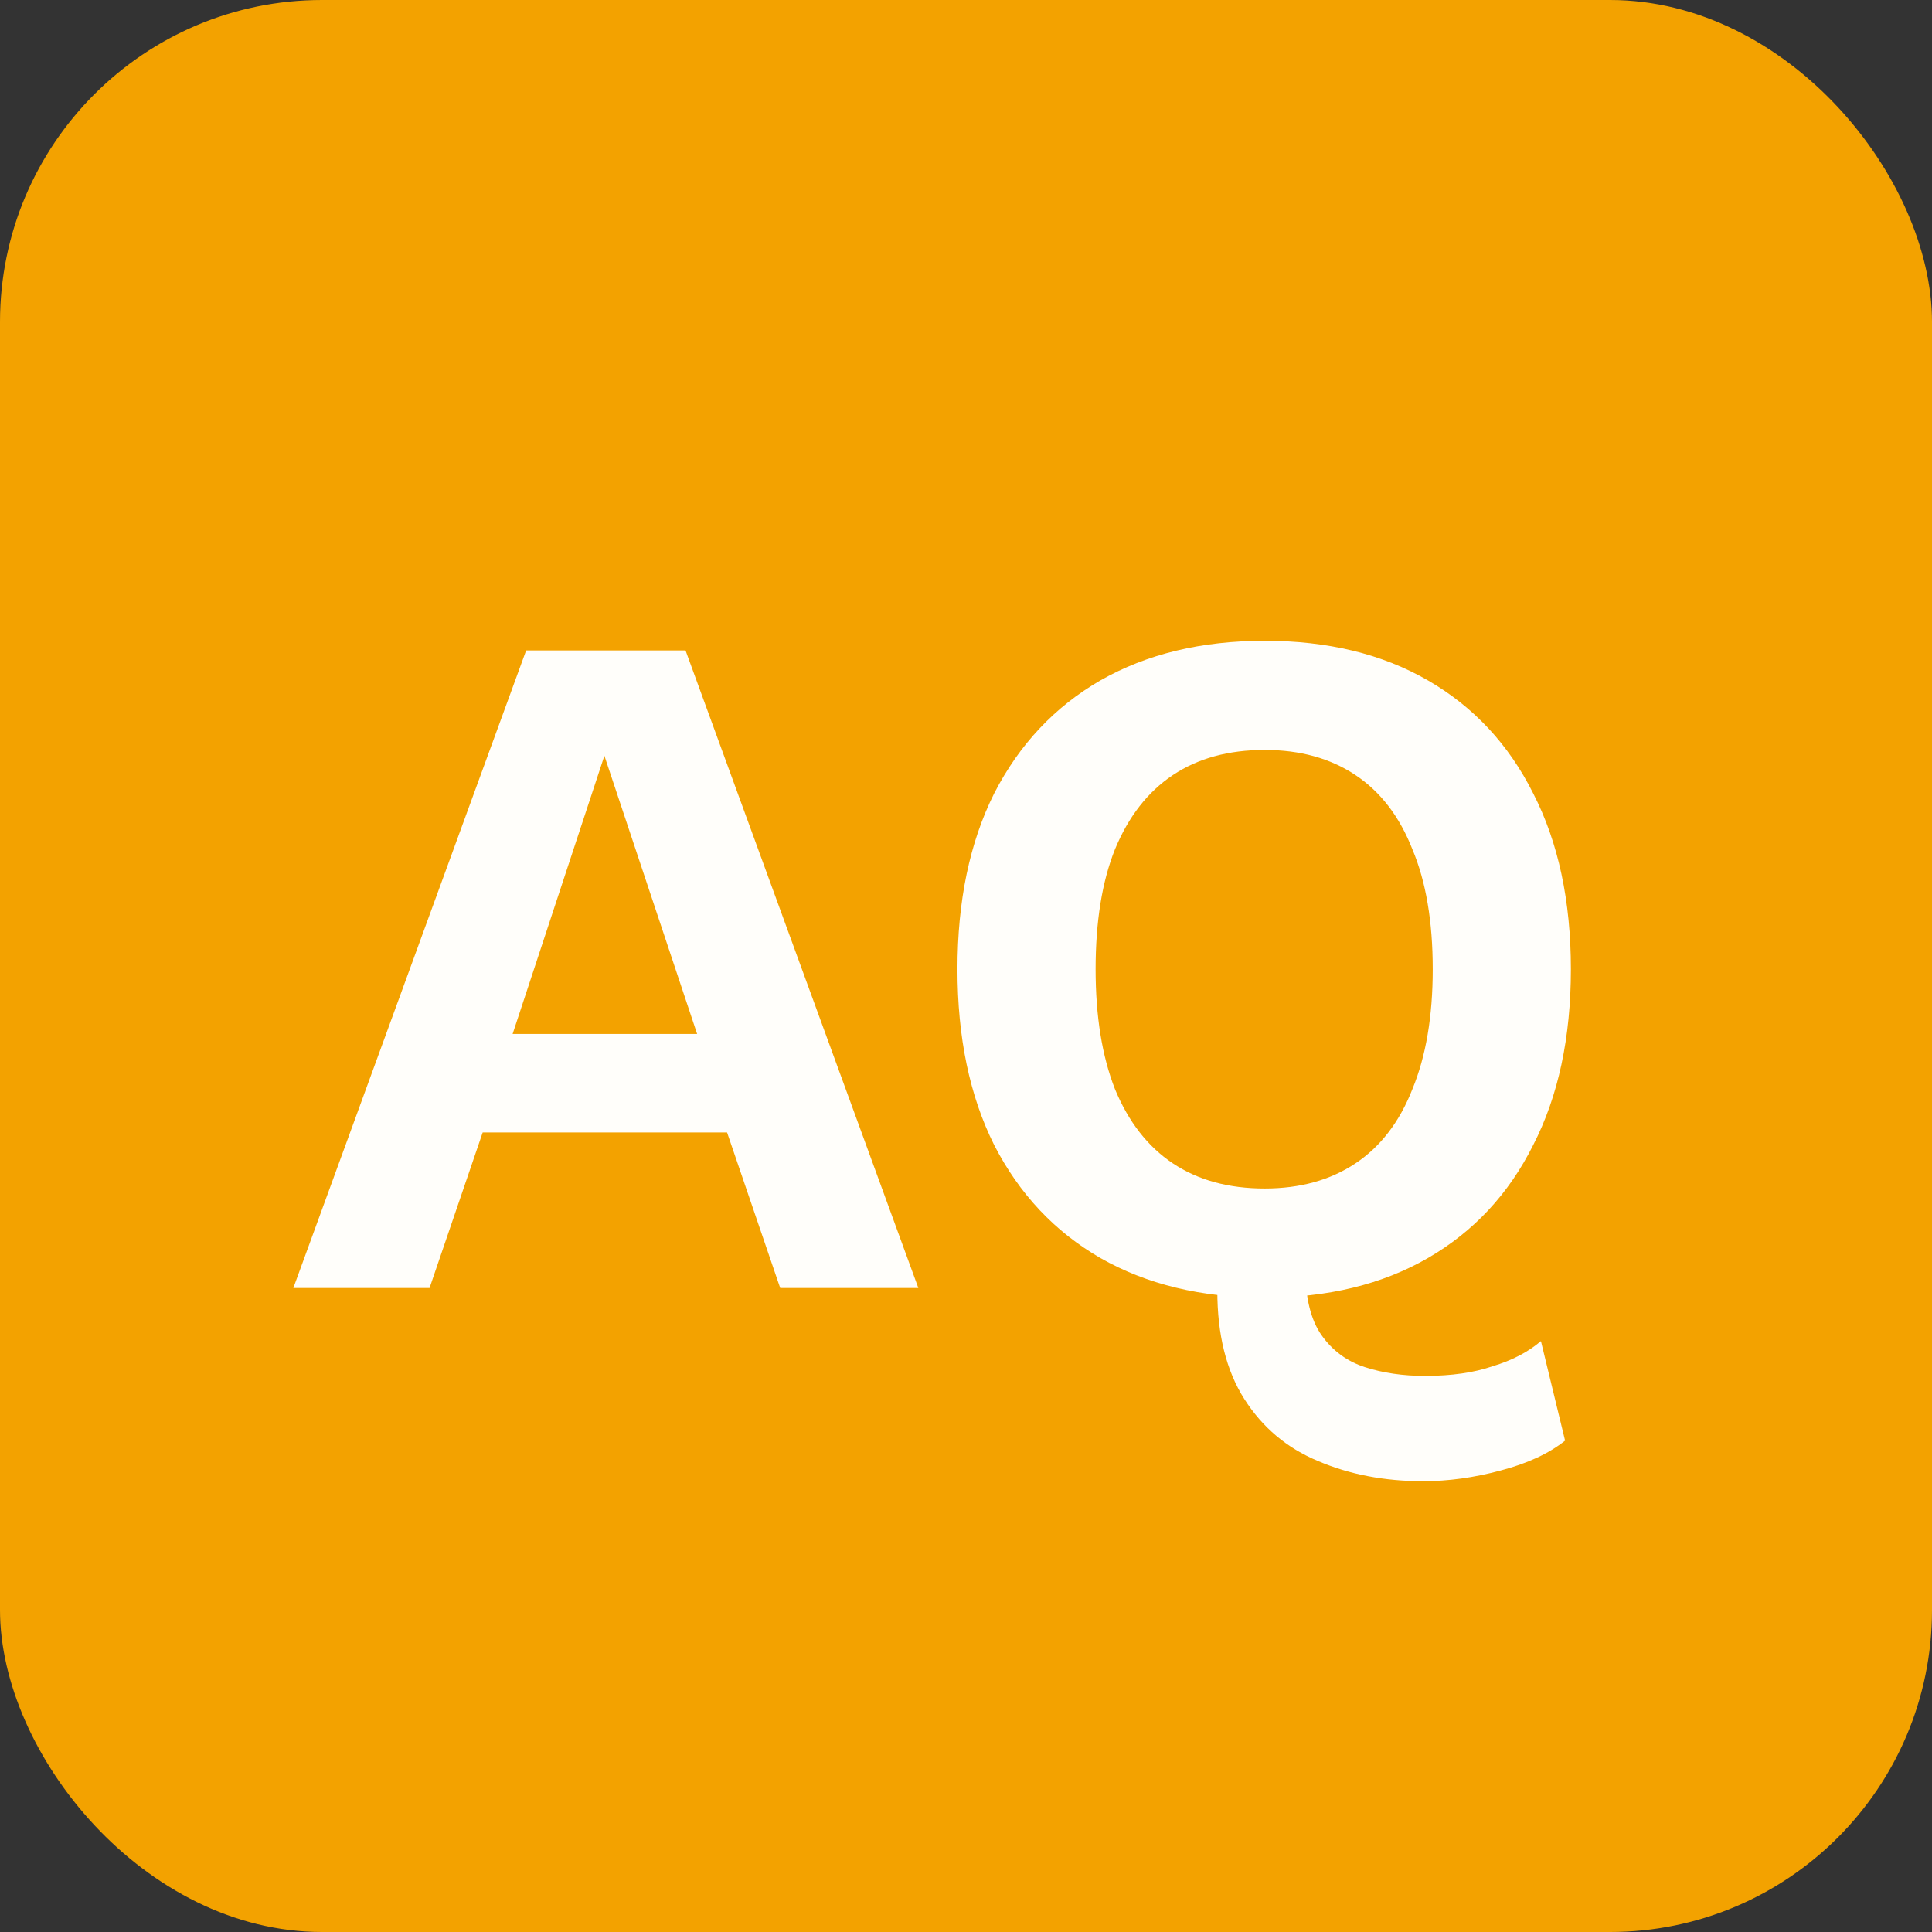 <svg width="24" height="24" viewBox="0 0 24 24" fill="none" xmlns="http://www.w3.org/2000/svg">
<rect x="0" y="0" width="24" height="24" fill="#333333" stroke="none"/>
<rect width="24" height="24" rx="4" fill="#F3A200"/>
<path d="M11.408 16H9.692L9.032 14.068H5.996L5.336 16H3.644L6.536 8.08H8.516L11.408 16ZM6.368 12.844H8.66L7.508 9.388L6.368 12.844ZM17.678 18.4C17.198 18.4 16.762 18.316 16.37 18.148C15.986 17.988 15.682 17.732 15.458 17.38C15.234 17.028 15.122 16.58 15.122 16.036C15.122 15.908 15.134 15.772 15.158 15.628C15.19 15.484 15.238 15.344 15.302 15.208L16.382 15.04C16.326 15.184 16.282 15.316 16.25 15.436C16.226 15.548 16.214 15.652 16.214 15.748C16.214 16.116 16.282 16.396 16.418 16.588C16.554 16.78 16.734 16.912 16.958 16.984C17.182 17.056 17.43 17.092 17.702 17.092C18.03 17.092 18.31 17.052 18.542 16.972C18.782 16.9 18.982 16.796 19.142 16.66L19.442 17.896C19.242 18.056 18.974 18.18 18.638 18.268C18.31 18.356 17.99 18.4 17.678 18.4ZM15.71 7.96C16.494 7.96 17.17 8.124 17.738 8.452C18.306 8.78 18.742 9.248 19.046 9.856C19.358 10.464 19.514 11.192 19.514 12.04C19.514 12.888 19.358 13.616 19.046 14.224C18.742 14.832 18.306 15.3 17.738 15.628C17.17 15.956 16.494 16.12 15.71 16.12C14.926 16.12 14.246 15.956 13.67 15.628C13.102 15.3 12.662 14.832 12.35 14.224C12.046 13.616 11.894 12.888 11.894 12.04C11.894 11.192 12.046 10.464 12.35 9.856C12.662 9.248 13.102 8.78 13.67 8.452C14.246 8.124 14.926 7.96 15.71 7.96ZM15.71 9.316C15.262 9.316 14.882 9.42 14.57 9.628C14.258 9.836 14.018 10.144 13.85 10.552C13.69 10.952 13.61 11.448 13.61 12.04C13.61 12.624 13.69 13.12 13.85 13.528C14.018 13.936 14.258 14.244 14.57 14.452C14.882 14.66 15.262 14.764 15.71 14.764C16.15 14.764 16.526 14.66 16.838 14.452C17.15 14.244 17.386 13.936 17.546 13.528C17.714 13.12 17.798 12.624 17.798 12.04C17.798 11.448 17.714 10.952 17.546 10.552C17.386 10.144 17.15 9.836 16.838 9.628C16.526 9.42 16.15 9.316 15.71 9.316Z" fill="#FFFEFA"/>
</svg>
